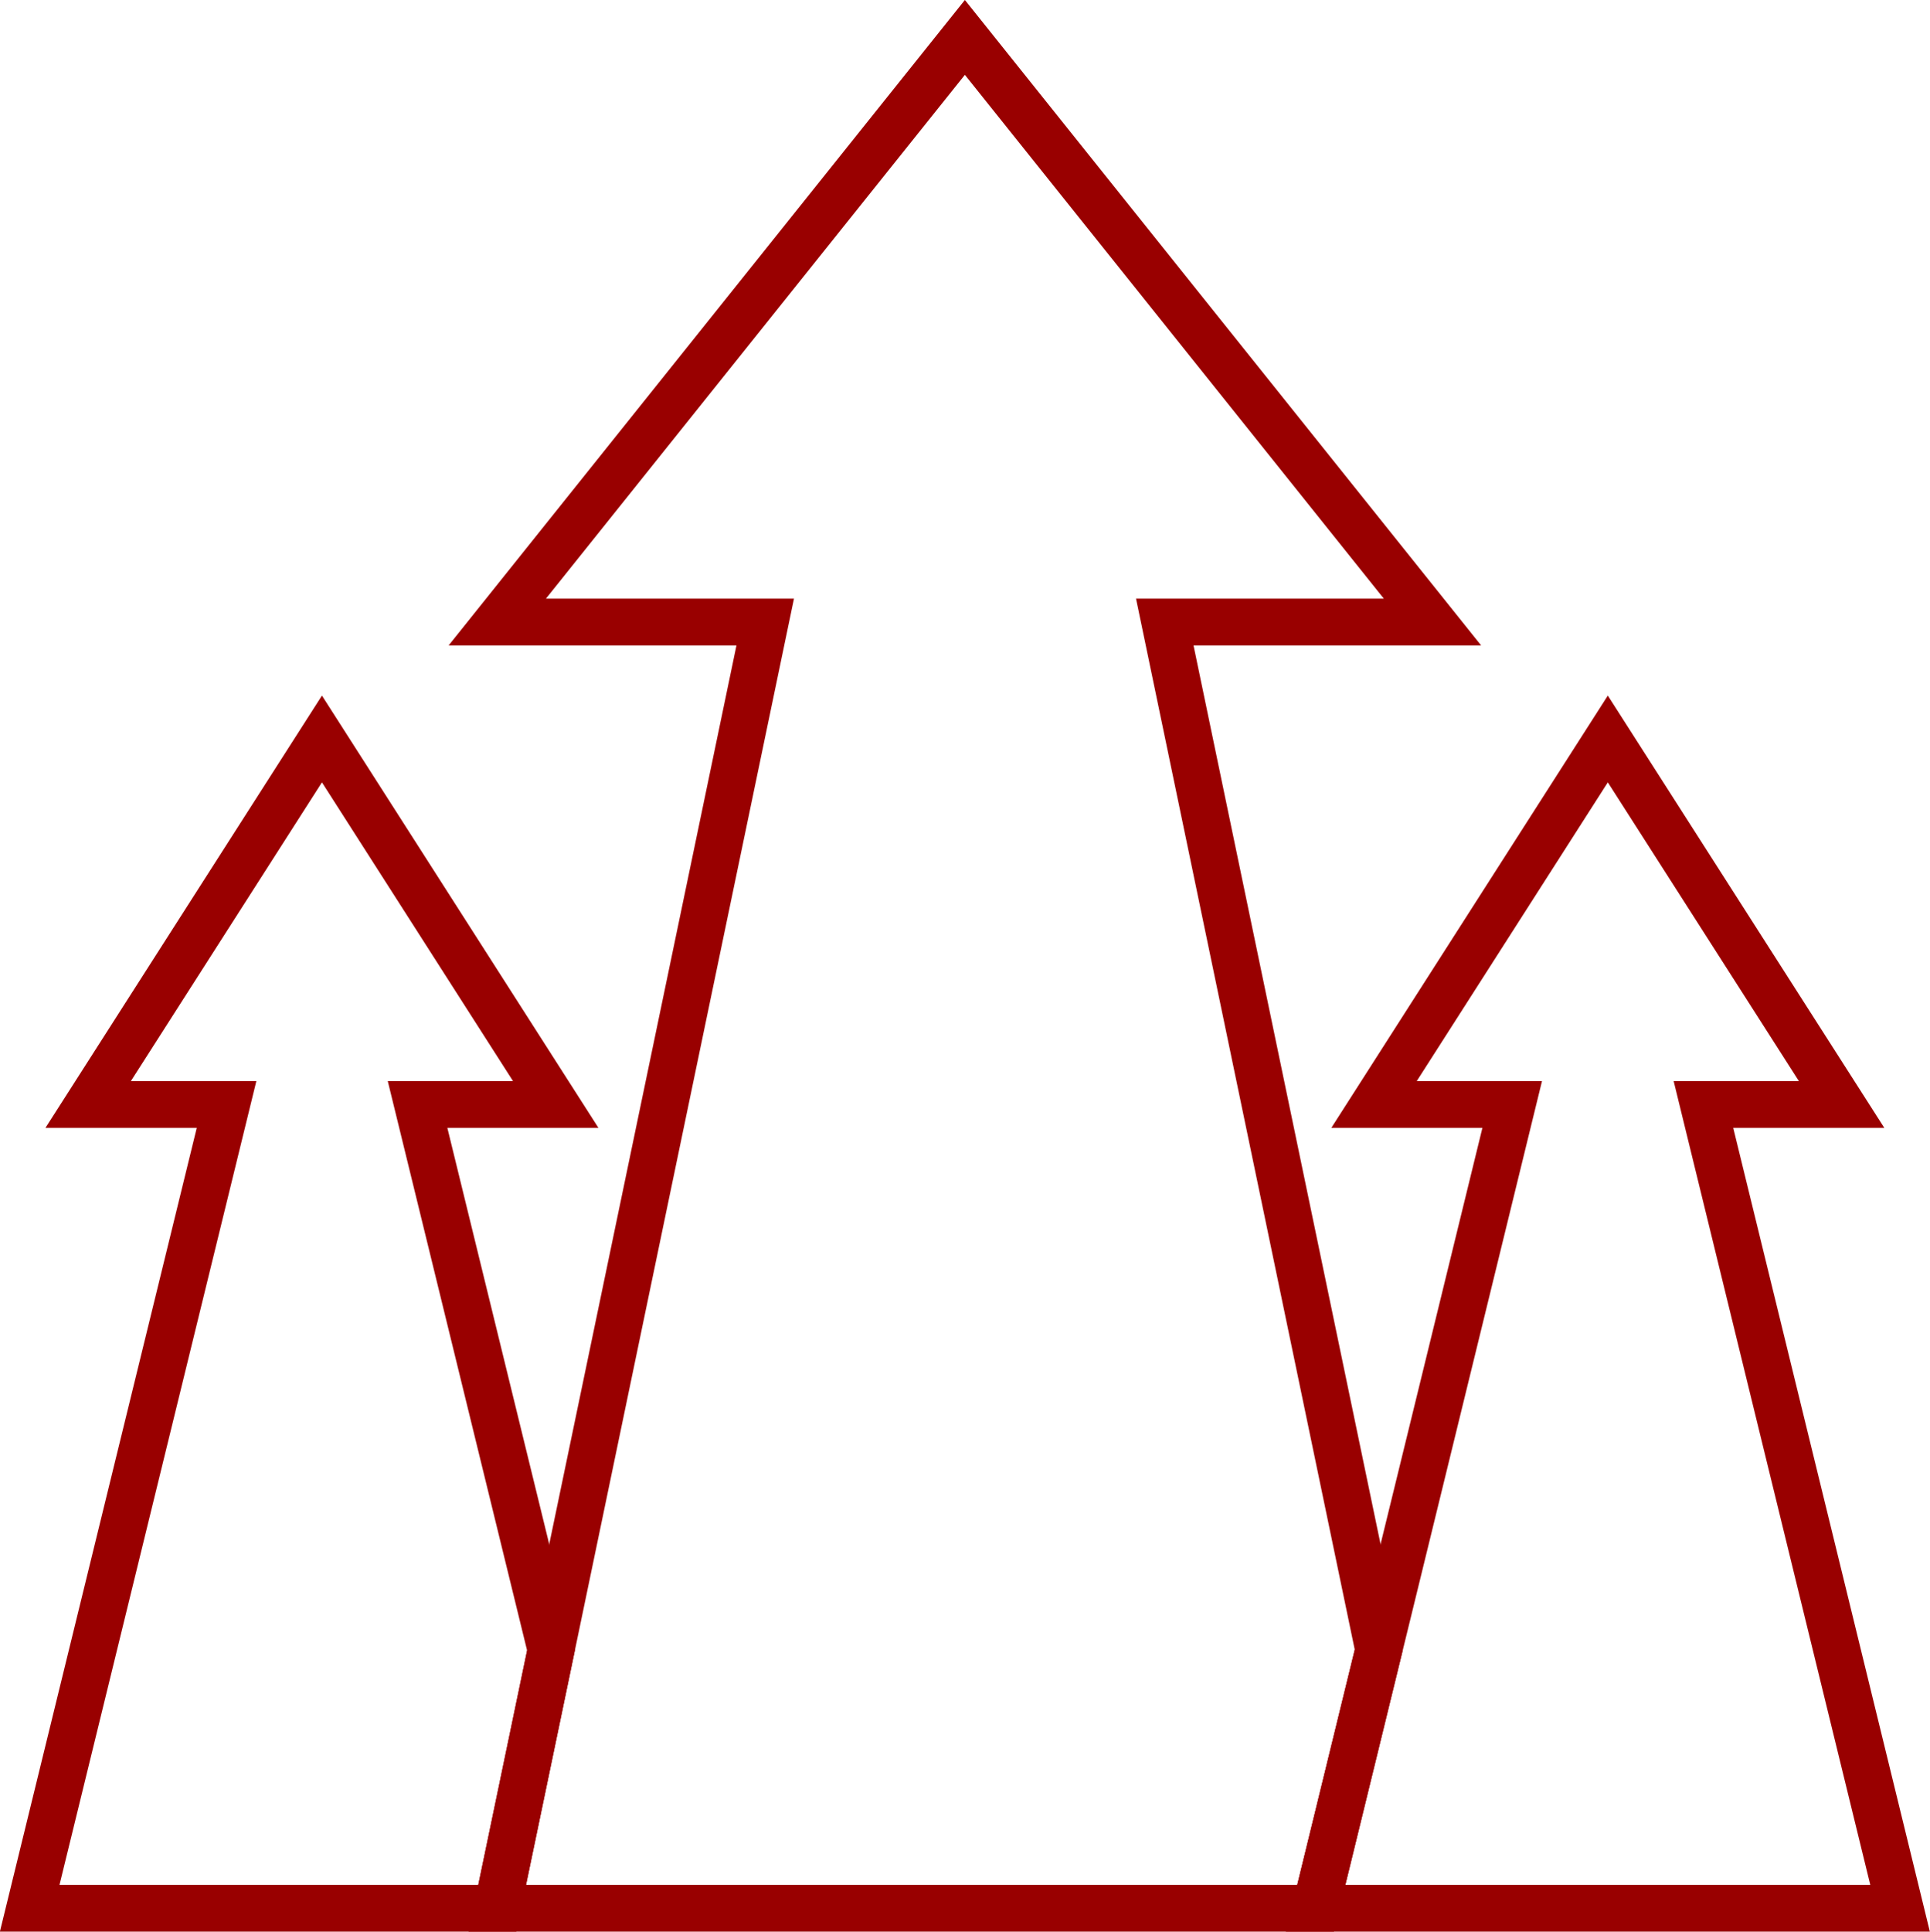 <?xml version="1.0" encoding="UTF-8"?>
<svg id="Computer_and_IT_60_icons_" data-name="Computer and IT (60 icons)" xmlns="http://www.w3.org/2000/svg" viewBox="0 0 82.55 82.6">
  <defs>
    <style>
      .cls-1 {
        fill: none;
        stroke: #900;
        stroke-miterlimit: 10;
        stroke-width: 2px;
      }
    </style>
  </defs>
  <polygon class="cls-1" points="81.27 81.6 72.86 47.23 78.77 47.23 68.77 31.6 58.77 47.23 64.68 47.23 56.27 81.6 81.27 81.6"/>
  <polygon class="cls-1" points="17.86 47.23 23.77 47.23 13.77 31.6 3.77 47.23 9.69 47.23 1.27 81.6 21.27 81.6 23.57 70.56 17.86 47.23"/>
  <polygon class="cls-1" points="49.82 26.6 61.27 26.6 41.27 1.6 21.27 26.6 32.73 26.6 21.27 81.6 56.27 81.6 58.97 70.56 49.82 26.6"/>
</svg>